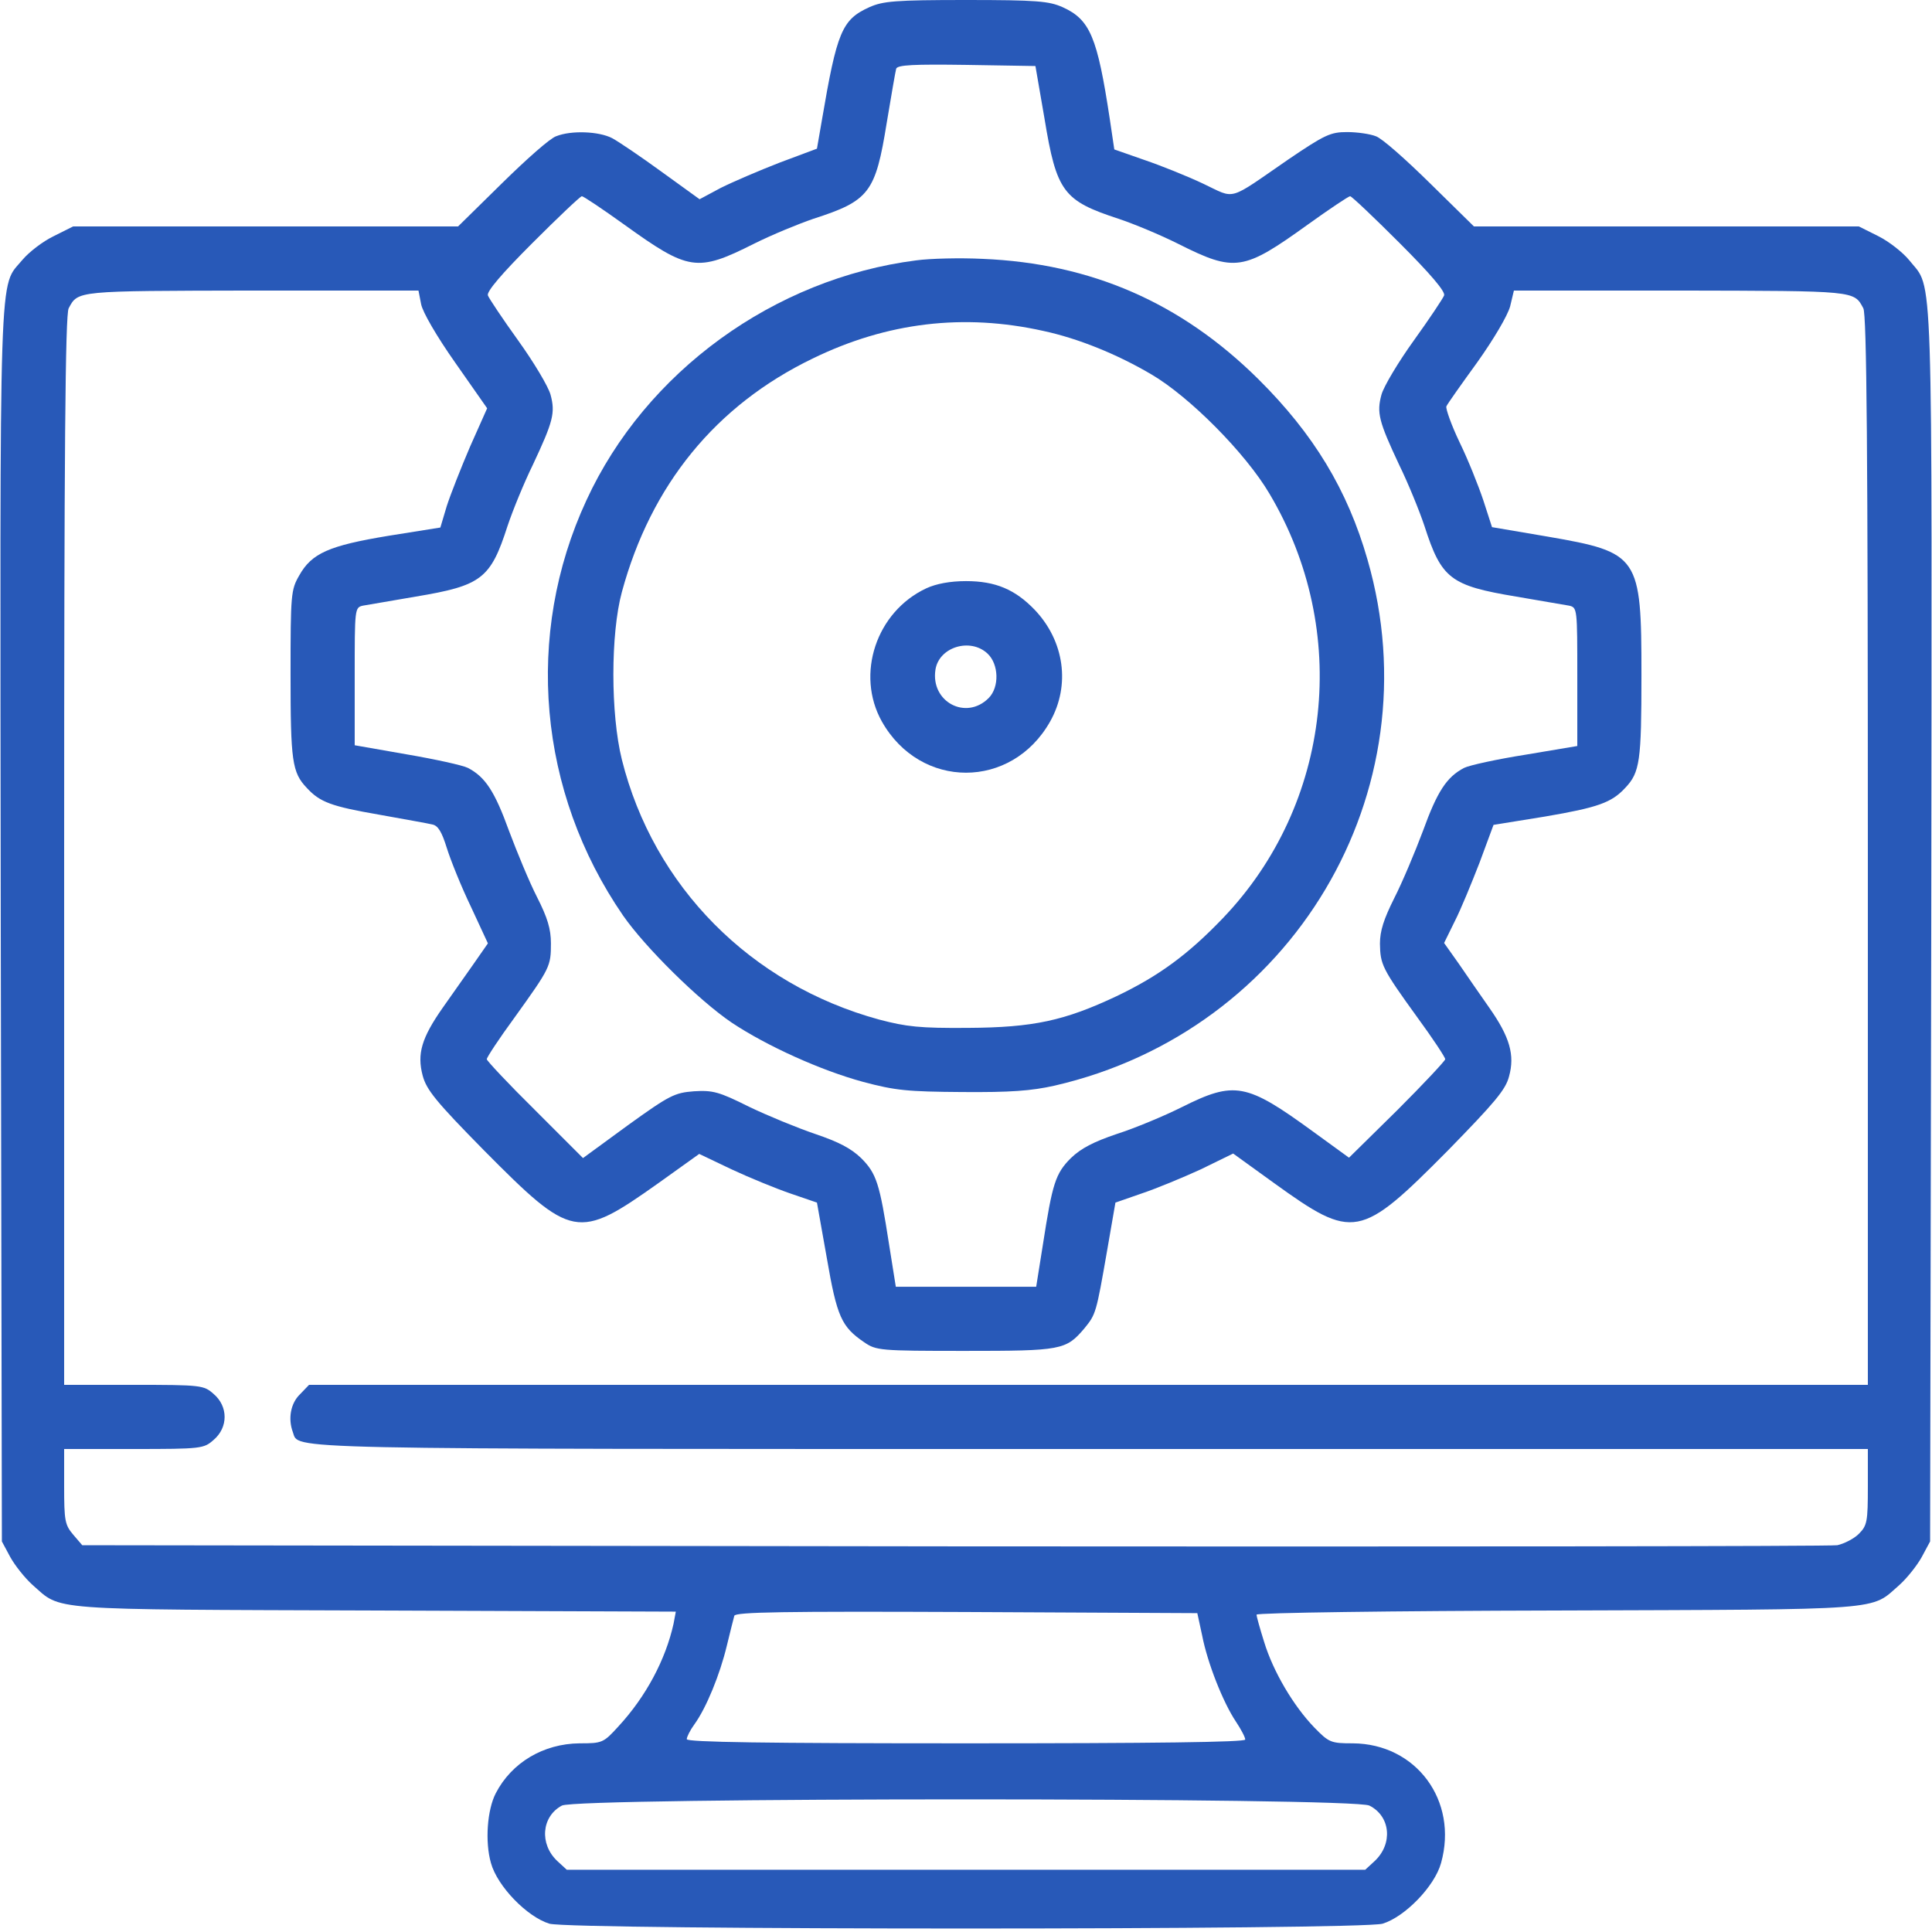 <svg xmlns="http://www.w3.org/2000/svg" width="512pt" height="512pt" viewBox="0 0 512 512" preserveAspectRatio="xMidYMid meet"><g transform="translate(0,512) scale(0.1,-0.1)" fill="#2859b8" stroke="none"><path d="M2304 5101 c-73 -33 -86 -65 -126 -300 l-13 -75 -99 -37 c-54 -21 -124 -51 -156 -67 l-56 -30 -101 73 c-55 40 -114 80 -131 89 -35 18 -108 21 -148 5 -16 -5 -80 -62 -144 -125 l-116 -114 -510 0 -510 0 -52 -26 c-29 -14 -65 -42 -82 -62 -64 -78 -60 35 -58 -1762 l3 -1635 22 -41 c12 -22 39 -56 59 -74 79 -69 25 -65 907 -68 l798 -3 -6 -32 c-21 -95 -73 -193 -146 -272 -40 -44 -43 -45 -103 -45 -96 -1 -180 -51 -222 -132 -23 -44 -29 -129 -13 -185 17 -62 96 -143 155 -161 60 -17 2148 -17 2208 0 59 18 138 99 155 161 46 165 -66 316 -234 317 -58 0 -63 2 -102 42 -55 57 -109 148 -133 227 -11 35 -20 67 -20 72 0 5 357 10 798 11 881 3 827 -1 906 68 20 18 47 52 59 74 l22 41 3 1635 c2 1795 6 1679 -58 1760 -17 21 -54 50 -82 64 l-52 26 -510 0 -510 0 -116 114 c-64 63 -128 120 -144 125 -15 6 -49 11 -76 11 -44 0 -59 -7 -155 -72 -164 -113 -139 -106 -226 -65 -42 20 -112 48 -156 63 l-80 28 -12 81 c-33 217 -52 263 -125 296 -36 16 -68 19 -256 19 -188 0 -220 -3 -256 -19z m464 -295 c32 -195 50 -218 197 -266 39 -13 109 -42 157 -66 151 -76 173 -72 344 51 57 41 108 75 112 75 4 0 63 -56 131 -124 82 -82 122 -129 118 -139 -3 -8 -39 -62 -80 -119 -41 -57 -80 -122 -86 -144 -13 -48 -7 -71 47 -186 23 -47 53 -120 67 -162 45 -140 69 -158 243 -187 65 -11 127 -22 140 -24 22 -5 22 -7 22 -189 l0 -183 -137 -23 c-76 -12 -149 -28 -163 -35 -46 -24 -71 -62 -109 -167 -21 -56 -55 -137 -76 -178 -28 -56 -38 -87 -38 -121 1 -55 5 -65 99 -195 41 -56 74 -106 74 -111 0 -4 -57 -65 -127 -135 l-128 -126 -95 69 c-177 129 -208 135 -348 65 -48 -24 -125 -56 -172 -71 -62 -21 -95 -38 -122 -64 -41 -41 -49 -67 -74 -228 l-18 -113 -186 0 -186 0 -18 113 c-25 161 -33 187 -74 228 -27 26 -60 43 -122 64 -47 16 -125 48 -175 72 -80 40 -96 44 -146 41 -51 -4 -64 -10 -175 -90 l-119 -87 -127 127 c-71 70 -128 131 -128 135 0 5 33 55 74 111 94 131 96 135 96 196 0 38 -9 68 -37 123 -20 39 -53 119 -74 175 -38 105 -63 143 -109 167 -14 7 -87 23 -163 36 l-137 24 0 182 c0 181 0 183 22 188 13 2 75 13 140 24 174 29 198 47 243 187 14 42 44 115 67 162 54 115 60 138 47 186 -6 22 -45 87 -86 144 -41 57 -77 111 -80 119 -4 10 36 57 118 139 68 68 127 124 131 124 4 0 55 -34 112 -75 171 -123 193 -127 344 -51 48 24 119 53 157 66 149 48 165 69 195 255 12 72 23 136 25 143 4 10 46 12 187 10 l182 -3 24 -139z m-1652 -492 c4 -21 41 -85 91 -156 l84 -120 -45 -101 c-24 -56 -52 -127 -62 -158 l-17 -57 -138 -22 c-157 -26 -203 -46 -236 -105 -22 -38 -23 -50 -23 -262 0 -230 4 -260 43 -301 35 -38 65 -49 192 -71 66 -12 129 -23 141 -26 15 -3 25 -20 38 -62 10 -32 38 -102 64 -156 l45 -97 -39 -56 c-21 -30 -58 -82 -81 -115 -56 -80 -68 -122 -53 -179 10 -38 35 -69 163 -199 233 -235 248 -238 461 -87 l109 78 86 -41 c47 -22 118 -51 156 -64 l70 -24 26 -146 c27 -157 39 -183 99 -224 32 -22 41 -23 267 -23 256 0 268 2 317 60 30 37 31 39 60 206 l22 127 69 24 c39 13 109 42 157 64 l86 42 108 -78 c211 -152 228 -149 461 86 124 127 153 161 162 196 16 57 2 105 -52 182 -23 33 -60 86 -81 117 l-39 55 28 57 c16 31 45 102 66 156 l37 100 136 22 c141 24 177 37 213 76 39 41 43 71 43 299 0 316 -6 325 -249 367 l-147 25 -23 71 c-13 39 -41 109 -63 154 -22 46 -37 89 -35 95 3 7 40 59 82 117 44 62 80 123 87 148 l10 42 442 0 c465 -1 459 0 484 -47 9 -16 12 -380 12 -1437 l0 -1416 -2065 0 -2066 0 -24 -25 c-25 -24 -32 -65 -19 -100 18 -47 -77 -45 2119 -45 l2055 0 0 -100 c0 -93 -2 -103 -24 -125 -13 -13 -39 -26 -57 -30 -19 -3 -1073 -4 -2342 -3 l-2309 3 -24 28 c-22 26 -24 37 -24 128 l0 99 184 0 c180 0 186 1 212 24 39 33 39 89 0 122 -26 23 -32 24 -212 24 l-184 0 0 1416 c0 1057 3 1421 12 1437 25 47 19 46 485 47 l442 0 7 -36z m2070 -3529 c14 -72 55 -176 89 -227 14 -21 25 -42 25 -48 0 -7 -243 -10 -740 -10 -530 0 -740 3 -740 11 0 6 9 24 20 39 32 44 68 133 86 208 9 37 18 73 20 80 3 10 131 12 615 10 l612 -3 13 -60z m443 -450 c56 -28 63 -101 14 -147 l-25 -23 -1058 0 -1058 0 -25 23 c-48 45 -42 118 12 147 40 22 2098 22 2140 0z" fill="#2859b8"></path><path d="M2428 4430 c-376 -48 -717 -295 -874 -636 -165 -356 -128 -773 97 -1100 59 -85 201 -225 288 -284 93 -62 237 -127 348 -157 86 -23 118 -26 263 -27 127 -1 183 3 245 17 630 145 1007 778 829 1394 -53 185 -143 333 -289 478 -205 203 -443 307 -731 319 -60 3 -139 1 -176 -4z m337 -187 c93 -20 196 -62 286 -115 101 -59 250 -209 313 -316 216 -363 166 -823 -123 -1125 -92 -96 -169 -153 -282 -207 -138 -65 -220 -83 -394 -84 -127 -1 -163 3 -235 22 -341 93 -598 353 -682 689 -30 121 -30 333 0 444 77 284 249 495 506 619 197 96 400 120 611 73z" fill="#2859b8"></path><path d="M2455 3561 c-133 -62 -188 -228 -118 -353 102 -181 344 -181 446 0 54 96 38 213 -41 296 -52 54 -104 76 -182 76 -42 0 -79 -7 -105 -19z m162 -173 c30 -28 32 -89 3 -118 -60 -60 -154 -10 -141 75 9 60 92 86 138 43z" fill="#2859b8"></path></g></svg>